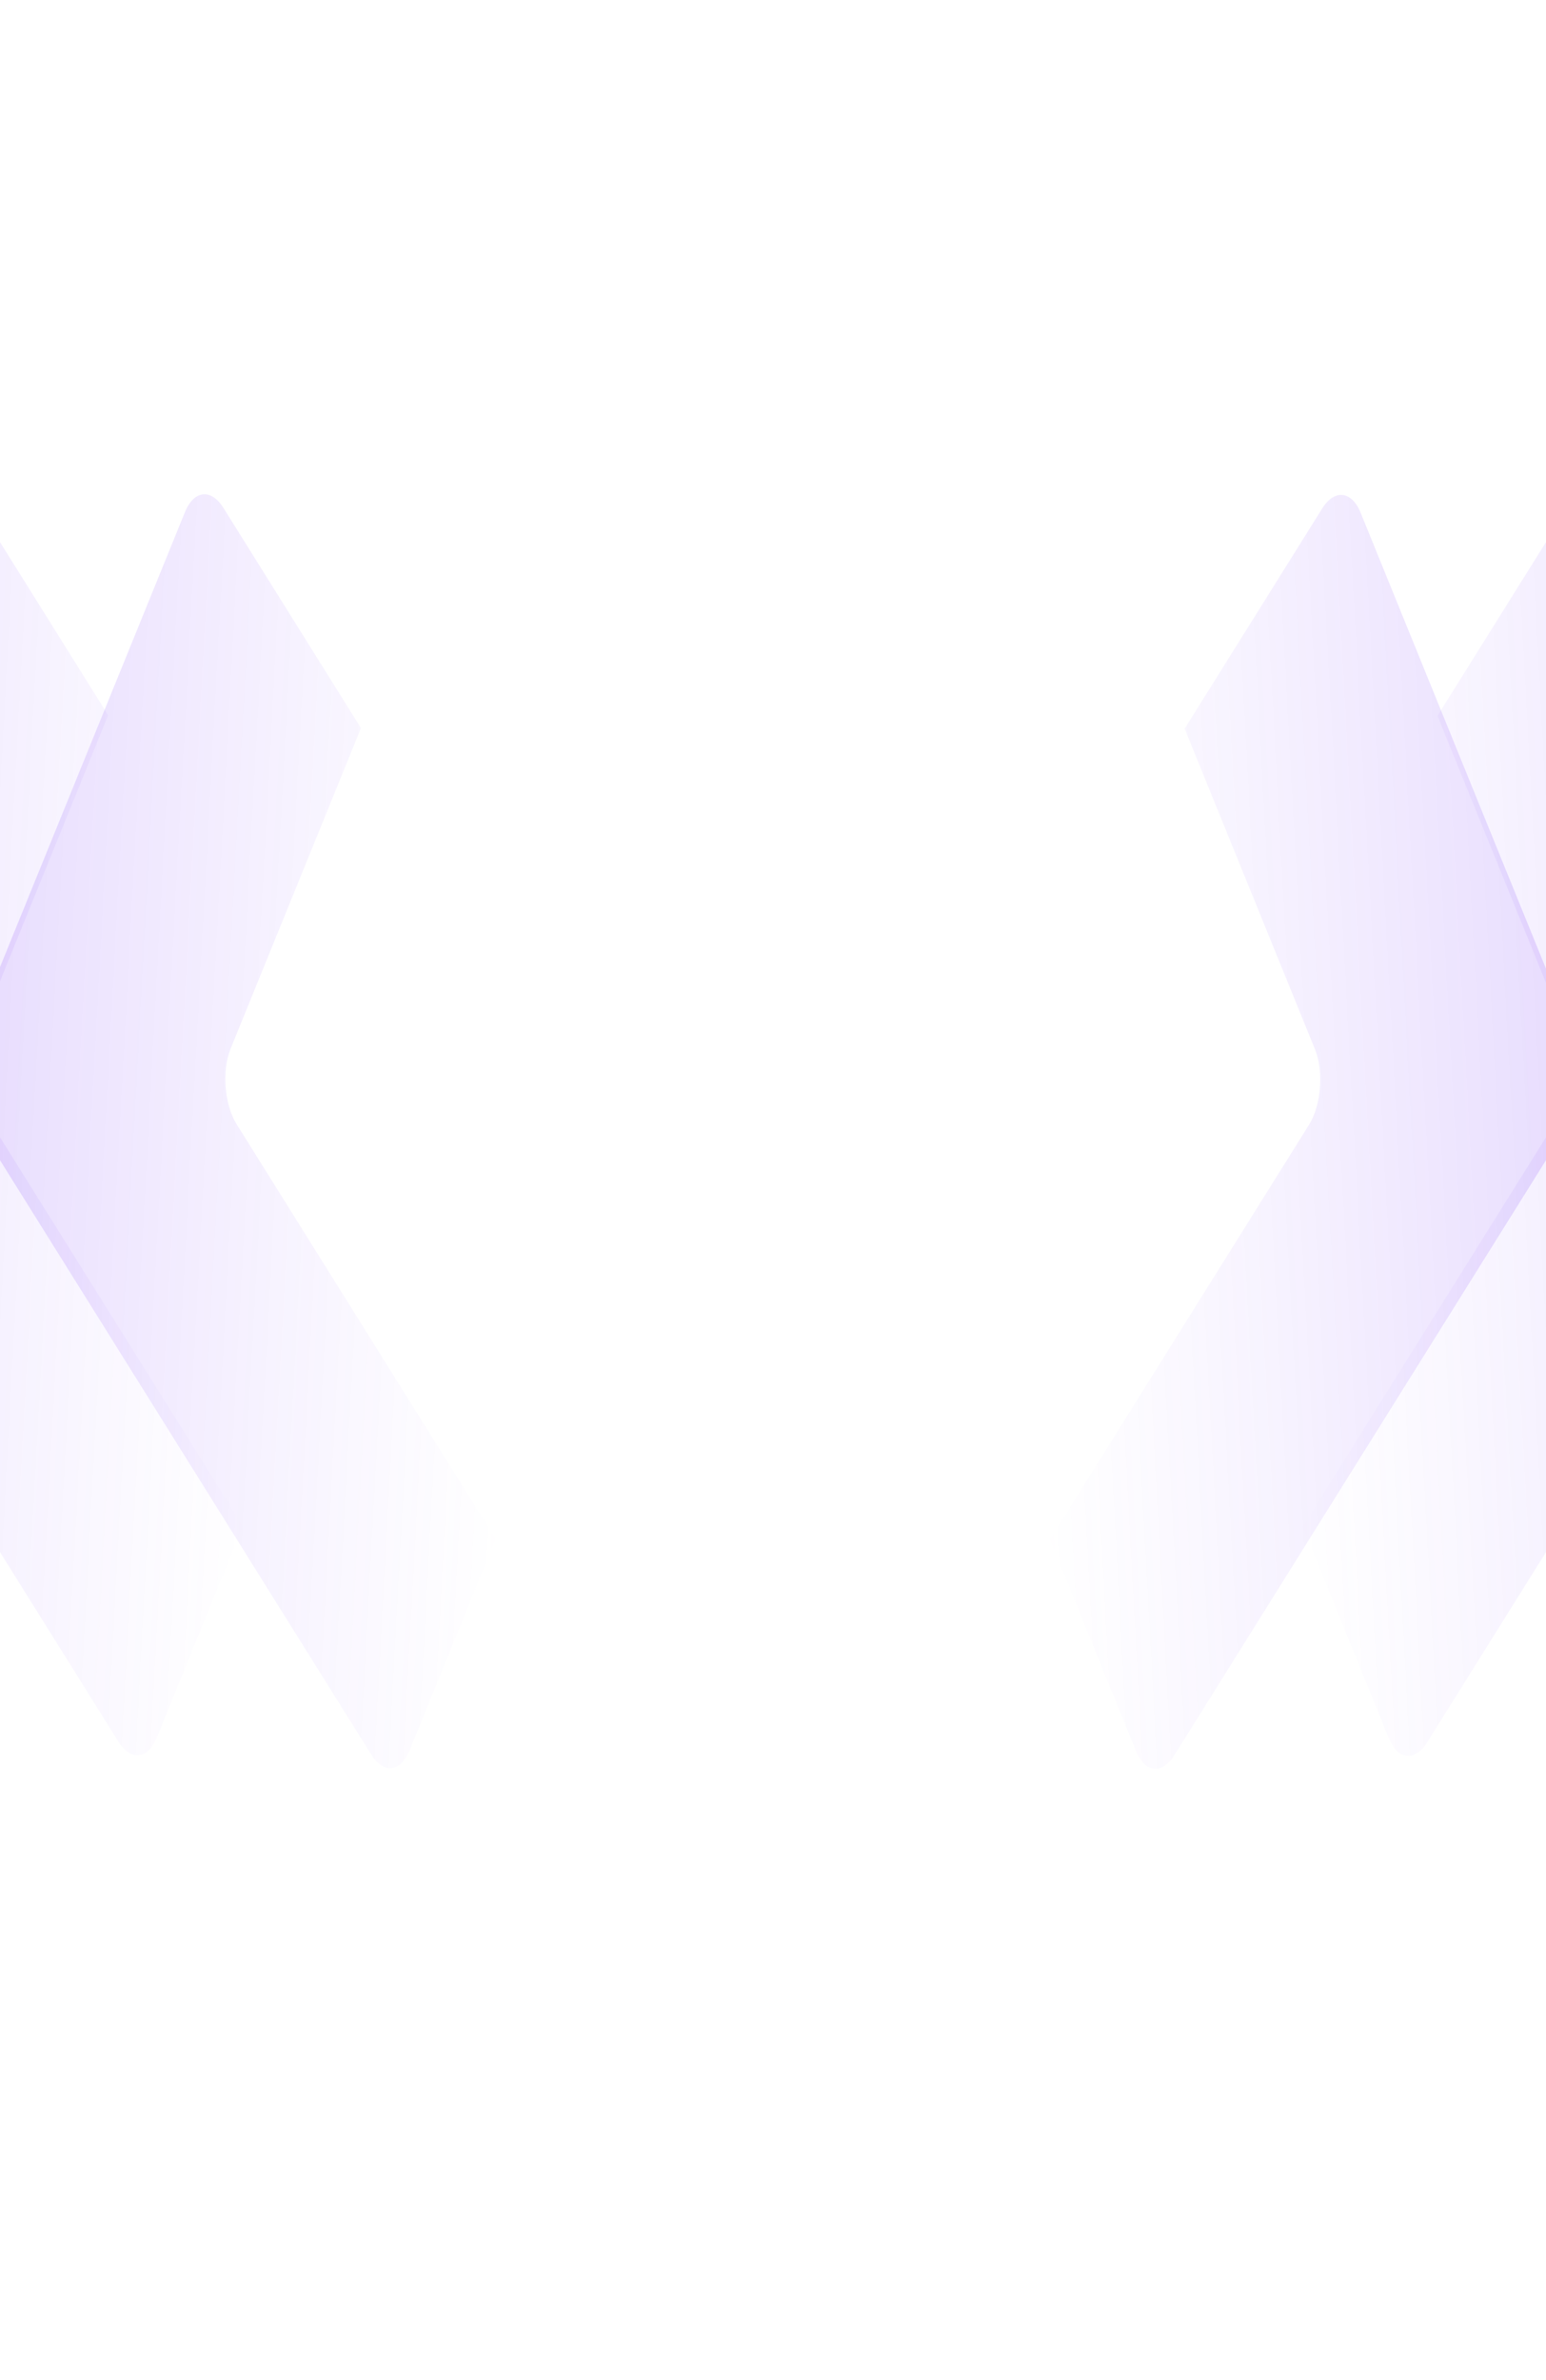 <svg xmlns="http://www.w3.org/2000/svg" width="679" height="1045" viewBox="0 0 679 1045" fill="none"><g clip-path="url(#clip0_396_2)"><path fill-rule="evenodd" clip-rule="evenodd" d="M403.908 535.234C399.971 525.549 401.154 510.696 406.551 502.057L580.703 223.293C586.1 214.654 593.667 215.501 597.604 225.185L692.581 458.792C696.519 468.476 695.335 483.33 689.939 491.969L515.786 770.733C510.389 779.372 502.822 778.525 498.885 768.84L403.908 535.234ZM574.896 493.957L461.156 676.02L403.916 535.233C399.979 525.549 401.162 510.695 406.559 502.056L520.3 319.993L577.539 460.781C581.476 470.465 580.293 485.318 574.896 493.957Z" fill="url(#paint0_linear_396_2)" fill-opacity="0.2"></path><path fill-rule="evenodd" clip-rule="evenodd" d="M274.916 534.958C278.853 525.274 277.67 510.42 272.273 501.781L98.121 223.017C92.724 214.378 85.157 215.225 81.22 224.909L-13.757 458.516C-17.695 468.2 -16.511 483.054 -11.114 491.693L163.038 770.457C168.435 779.096 176.002 778.249 179.939 768.565L274.916 534.958ZM103.929 493.681L217.669 675.744L274.909 534.957C278.846 525.273 277.663 510.419 272.266 501.78L158.526 319.717L101.286 460.505C97.349 470.189 98.532 485.042 103.929 493.681Z" fill="url(#paint1_linear_396_2)" fill-opacity="0.2"></path><path fill-rule="evenodd" clip-rule="evenodd" d="M514.943 529.594C511.006 519.91 512.189 505.056 517.586 496.417L691.739 217.653C697.136 209.014 704.702 209.862 708.64 219.546L803.617 453.153C807.554 462.837 806.371 477.69 800.974 486.329L626.821 765.094C621.424 773.732 613.858 772.885 609.92 763.201L514.943 529.594ZM685.928 488.317L572.188 670.381L514.948 529.593C511.011 519.909 512.194 505.056 517.591 496.417L631.332 314.353L688.571 455.141C692.508 464.825 691.325 479.679 685.928 488.317Z" fill="url(#paint2_linear_396_2)" fill-opacity="0.2"></path><path fill-rule="evenodd" clip-rule="evenodd" d="M163.885 529.317C167.822 519.633 166.639 504.779 161.242 496.141L-12.911 217.376C-18.307 208.737 -25.874 209.585 -29.811 219.269L-124.788 452.876C-128.726 462.56 -127.542 477.413 -122.146 486.052L52.007 764.817C57.404 773.456 64.971 772.608 68.908 762.924L106.645 670.105L-7.096 488.041C-12.492 479.402 -13.676 464.548 -9.739 454.864L47.501 314.077L161.241 496.141C166.638 504.78 167.821 519.633 163.884 529.318L163.885 529.317Z" fill="url(#paint3_linear_396_2)" fill-opacity="0.2"></path></g><defs><linearGradient id="paint0_linear_396_2" x1="774.927" y1="487.915" x2="445.915" y2="505.786" gradientUnits="userSpaceOnUse"><stop offset="0.019" stop-color="#5100F3"></stop><stop offset="1" stop-color="#9C6BFE" stop-opacity="0"></stop></linearGradient><linearGradient id="paint1_linear_396_2" x1="-96.103" y1="487.639" x2="232.91" y2="505.51" gradientUnits="userSpaceOnUse"><stop offset="0.019" stop-color="#5100F3"></stop><stop offset="1" stop-color="#9C6BFE" stop-opacity="0"></stop></linearGradient><linearGradient id="paint2_linear_396_2" x1="885.963" y1="482.275" x2="556.95" y2="500.146" gradientUnits="userSpaceOnUse"><stop offset="0.019" stop-color="#5100F3"></stop><stop offset="1" stop-color="#9C6BFE" stop-opacity="0"></stop></linearGradient><linearGradient id="paint3_linear_396_2" x1="-207.134" y1="481.999" x2="121.878" y2="499.869" gradientUnits="userSpaceOnUse"><stop offset="0.019" stop-color="#5100F3"></stop><stop offset="1" stop-color="#9C6BFE" stop-opacity="0"></stop></linearGradient><clipPath id="clip0_396_2"><rect width="679" height="1044.41" fill="white" transform="translate(0 0.594)"></rect></clipPath></defs></svg>